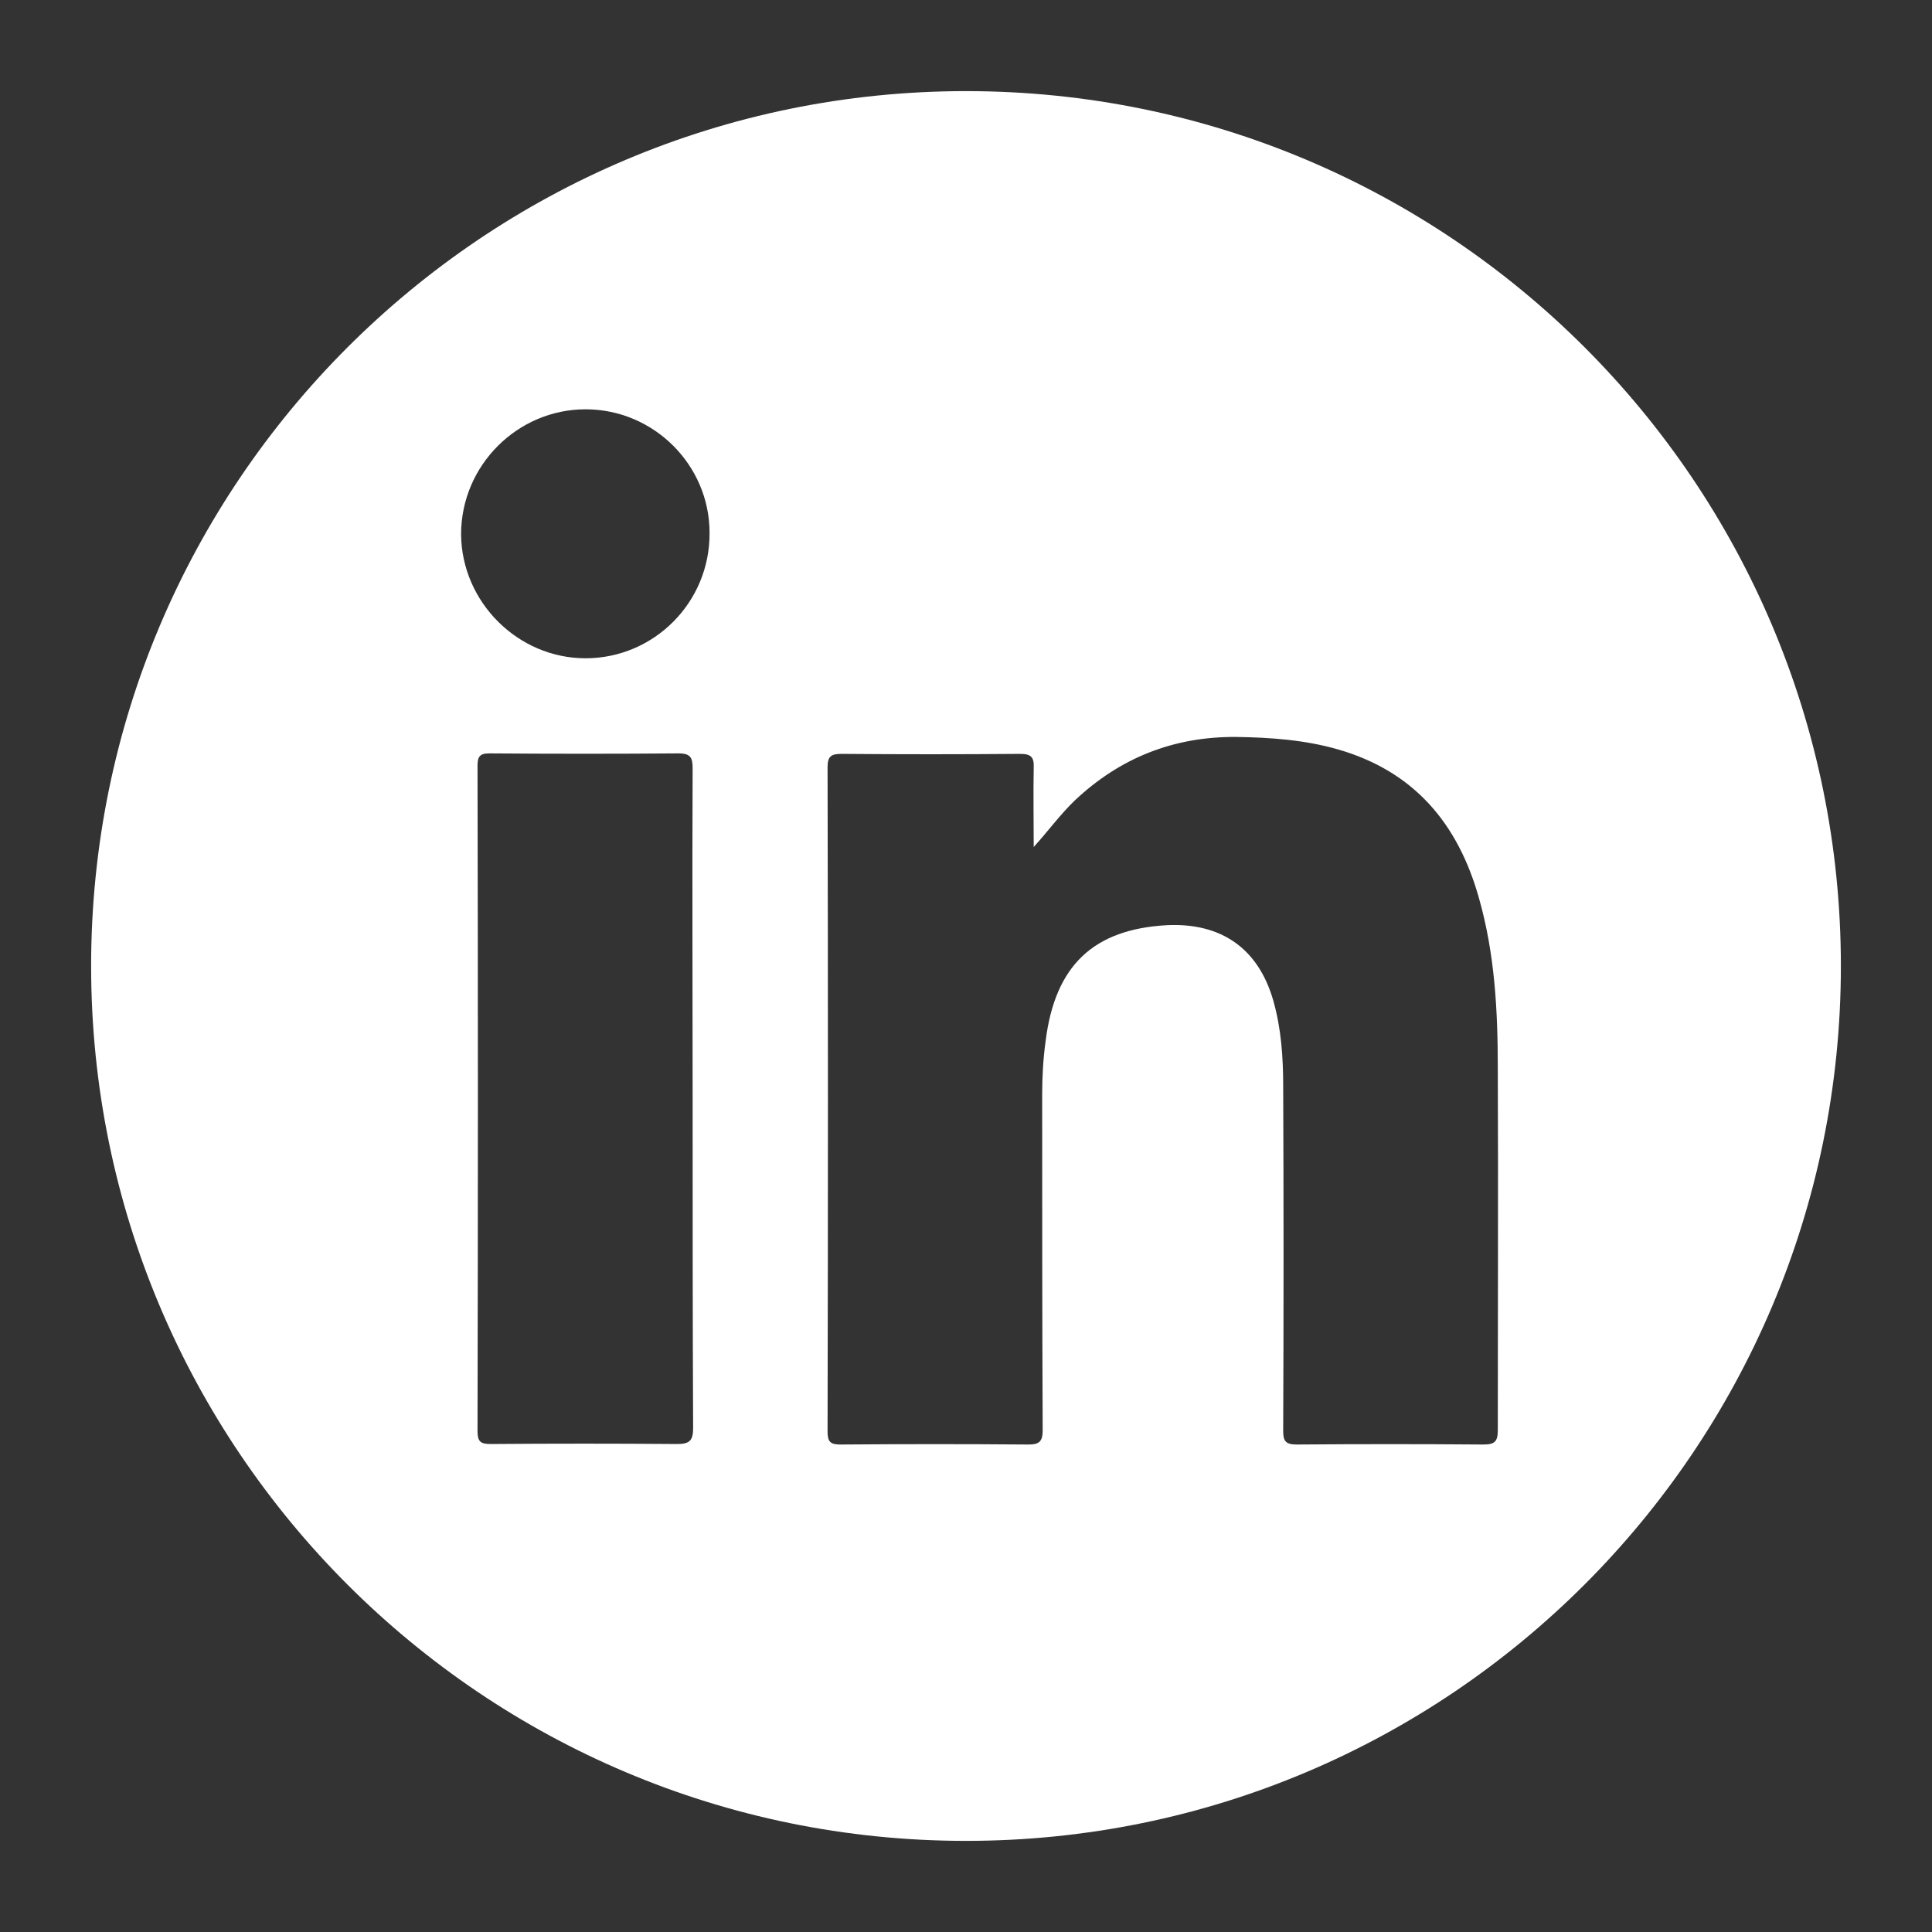 <?xml version="1.0" encoding="UTF-8"?> <svg xmlns="http://www.w3.org/2000/svg" xmlns:xlink="http://www.w3.org/1999/xlink" version="1.1" x="0px" y="0px" viewBox="0 0 38.8 38.8" style="enable-background:new 0 0 38.8 38.8;" xml:space="preserve"><rect x="0" y="0" width="38.8" height="38.8" fill="#333333" stroke="none"/> <style type="text/css"> .st0{fill:#FFFFFF;} .st1{fill-rule:evenodd;clip-rule:evenodd;fill:#FFFFFF;} .st2{fill-rule:evenodd;clip-rule:evenodd;} .st3{fill:#D53692;} .st4{fill:#006EF5;} .st5{fill:#FCBB45;} .st6{fill:#8F39CE;} .st7{fill:#00D95F;} .st8{fill:#FF0000;} .st9{fill:#33CCFF;} .st10{fill:url(#SVGID_1_);} .st11{fill:#337FFF;} .st12{fill-rule:evenodd;clip-rule:evenodd;fill:#EE1D52;} .st13{fill-rule:evenodd;clip-rule:evenodd;fill:#69C9D0;} .st14{fill:url(#SVGID_2_);} .st15{fill:url(#SVGID_3_);} .st16{fill:url(#SVGID_4_);} .st17{fill-rule:evenodd;clip-rule:evenodd;fill:#FF0000;} .st18{fill-rule:evenodd;clip-rule:evenodd;fill:#00D95F;} .st19{fill:none;stroke:#999999;stroke-miterlimit:10;} .st20{fill:none;stroke:#999999;stroke-width:0.5;stroke-miterlimit:10;stroke-dasharray:12;} .st21{fill:#010201;} .st22{fill-rule:evenodd;clip-rule:evenodd;fill:#010201;} .st23{fill:#FEFEFE;} .st24{fill:url(#SVGID_5_);} .st25{fill:#F39B29;} </style> <g id="BACKGROUND"> </g> <g id="ELEMENTS"> <path class="st0" d="M19.4,1.83C9.7,1.83,1.83,9.7,1.83,19.4c0,9.7,7.87,17.57,17.57,17.57c9.7,0,17.57-7.87,17.57-17.57 C36.97,9.7,29.11,1.83,19.4,1.83z M13.6,29c-1.25-0.01-2.5-0.01-3.75,0c-0.2,0-0.26-0.05-0.26-0.26c0.01-4.45,0.01-8.91,0-13.36 c0-0.18,0.04-0.25,0.24-0.25c1.27,0.01,2.54,0.01,3.8,0c0.24,0,0.28,0.09,0.28,0.3c-0.01,2.22,0,4.44,0,6.65c0,2.2,0,4.4,0.01,6.6 C13.92,28.93,13.85,29,13.6,29z M11.76,13.22c-1.36,0-2.49-1.13-2.5-2.49c0-1.38,1.13-2.51,2.5-2.51c1.37,0,2.49,1.12,2.49,2.48 C14.26,12.1,13.13,13.22,11.76,13.22z M30.08,28.72c0,0.23-0.06,0.29-0.29,0.29c-1.25-0.01-2.5-0.01-3.75,0 c-0.22,0-0.27-0.07-0.27-0.27c0.01-2.31,0.01-4.62,0-6.93c0-0.58-0.04-1.16-0.2-1.72c-0.3-1.04-1.04-1.56-2.13-1.51 c-1.48,0.08-2.25,0.81-2.44,2.32c-0.05,0.36-0.07,0.72-0.07,1.08c0,2.25,0,4.49,0.01,6.74c0,0.22-0.06,0.29-0.28,0.29 c-1.26-0.01-2.52-0.01-3.78,0c-0.2,0-0.26-0.05-0.26-0.26c0.01-4.45,0.01-8.89,0-13.34c0-0.22,0.07-0.27,0.28-0.27 c1.2,0.01,2.39,0.01,3.59,0c0.22,0,0.28,0.07,0.27,0.28c-0.01,0.53,0,1.06,0,1.59c0.29-0.32,0.53-0.65,0.82-0.93 c0.91-0.86,1.99-1.29,3.25-1.28c0.69,0.01,1.38,0.06,2.04,0.25c1.53,0.44,2.41,1.49,2.83,2.98c0.32,1.12,0.38,2.26,0.38,3.42 C30.09,23.86,30.08,26.29,30.08,28.72z"></path> </g> <g id="TEXT"> </g> </svg> 
